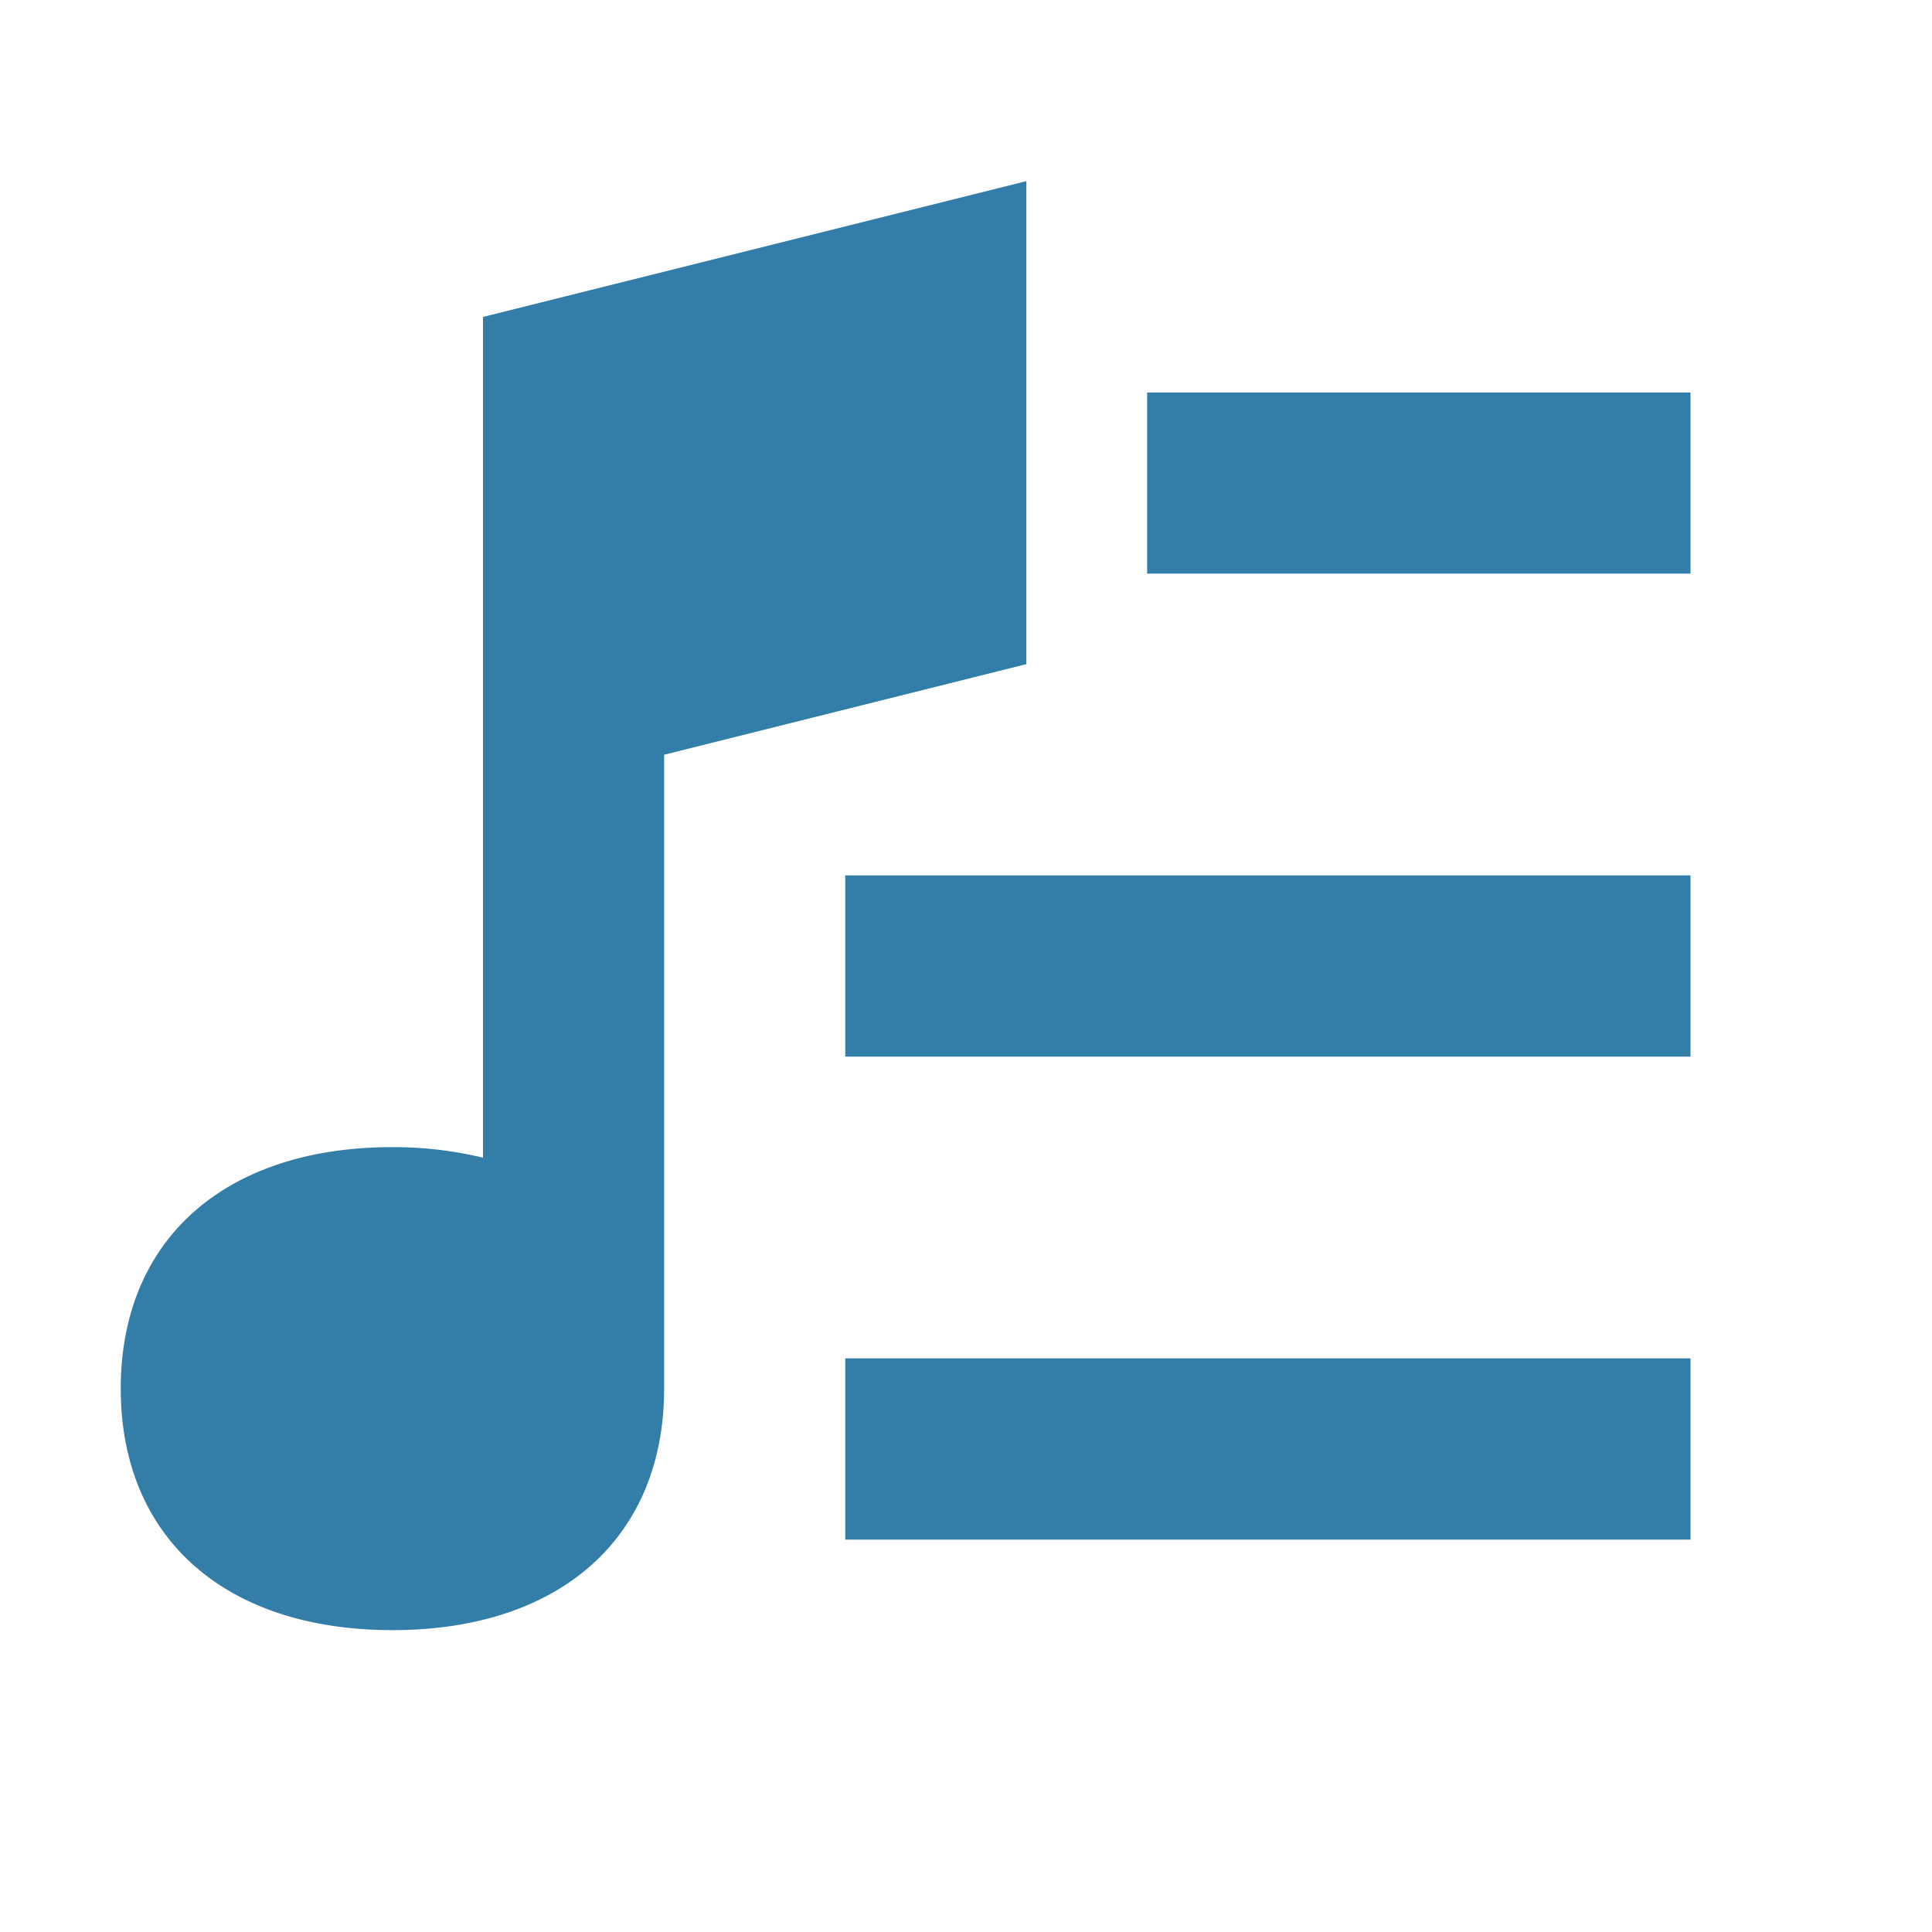 <svg xmlns="http://www.w3.org/2000/svg" viewBox="0 0 20 20" fill="#337ea9"><path d="M17.5 4.063v1.875h-5.625V4.063zm-8.75 6.875h8.75V9.062H8.75zm0 5h8.75v-1.876H8.75zm1.875-9.063v-5L5 3.281v8.703a4 4 0 0 0-.937-.109c-1.735 0-2.813.956-2.813 2.5s1.078 2.5 2.813 2.5c1.734 0 2.812-.956 2.812-2.5V7.813z" fill="#337ea9"></path></svg>